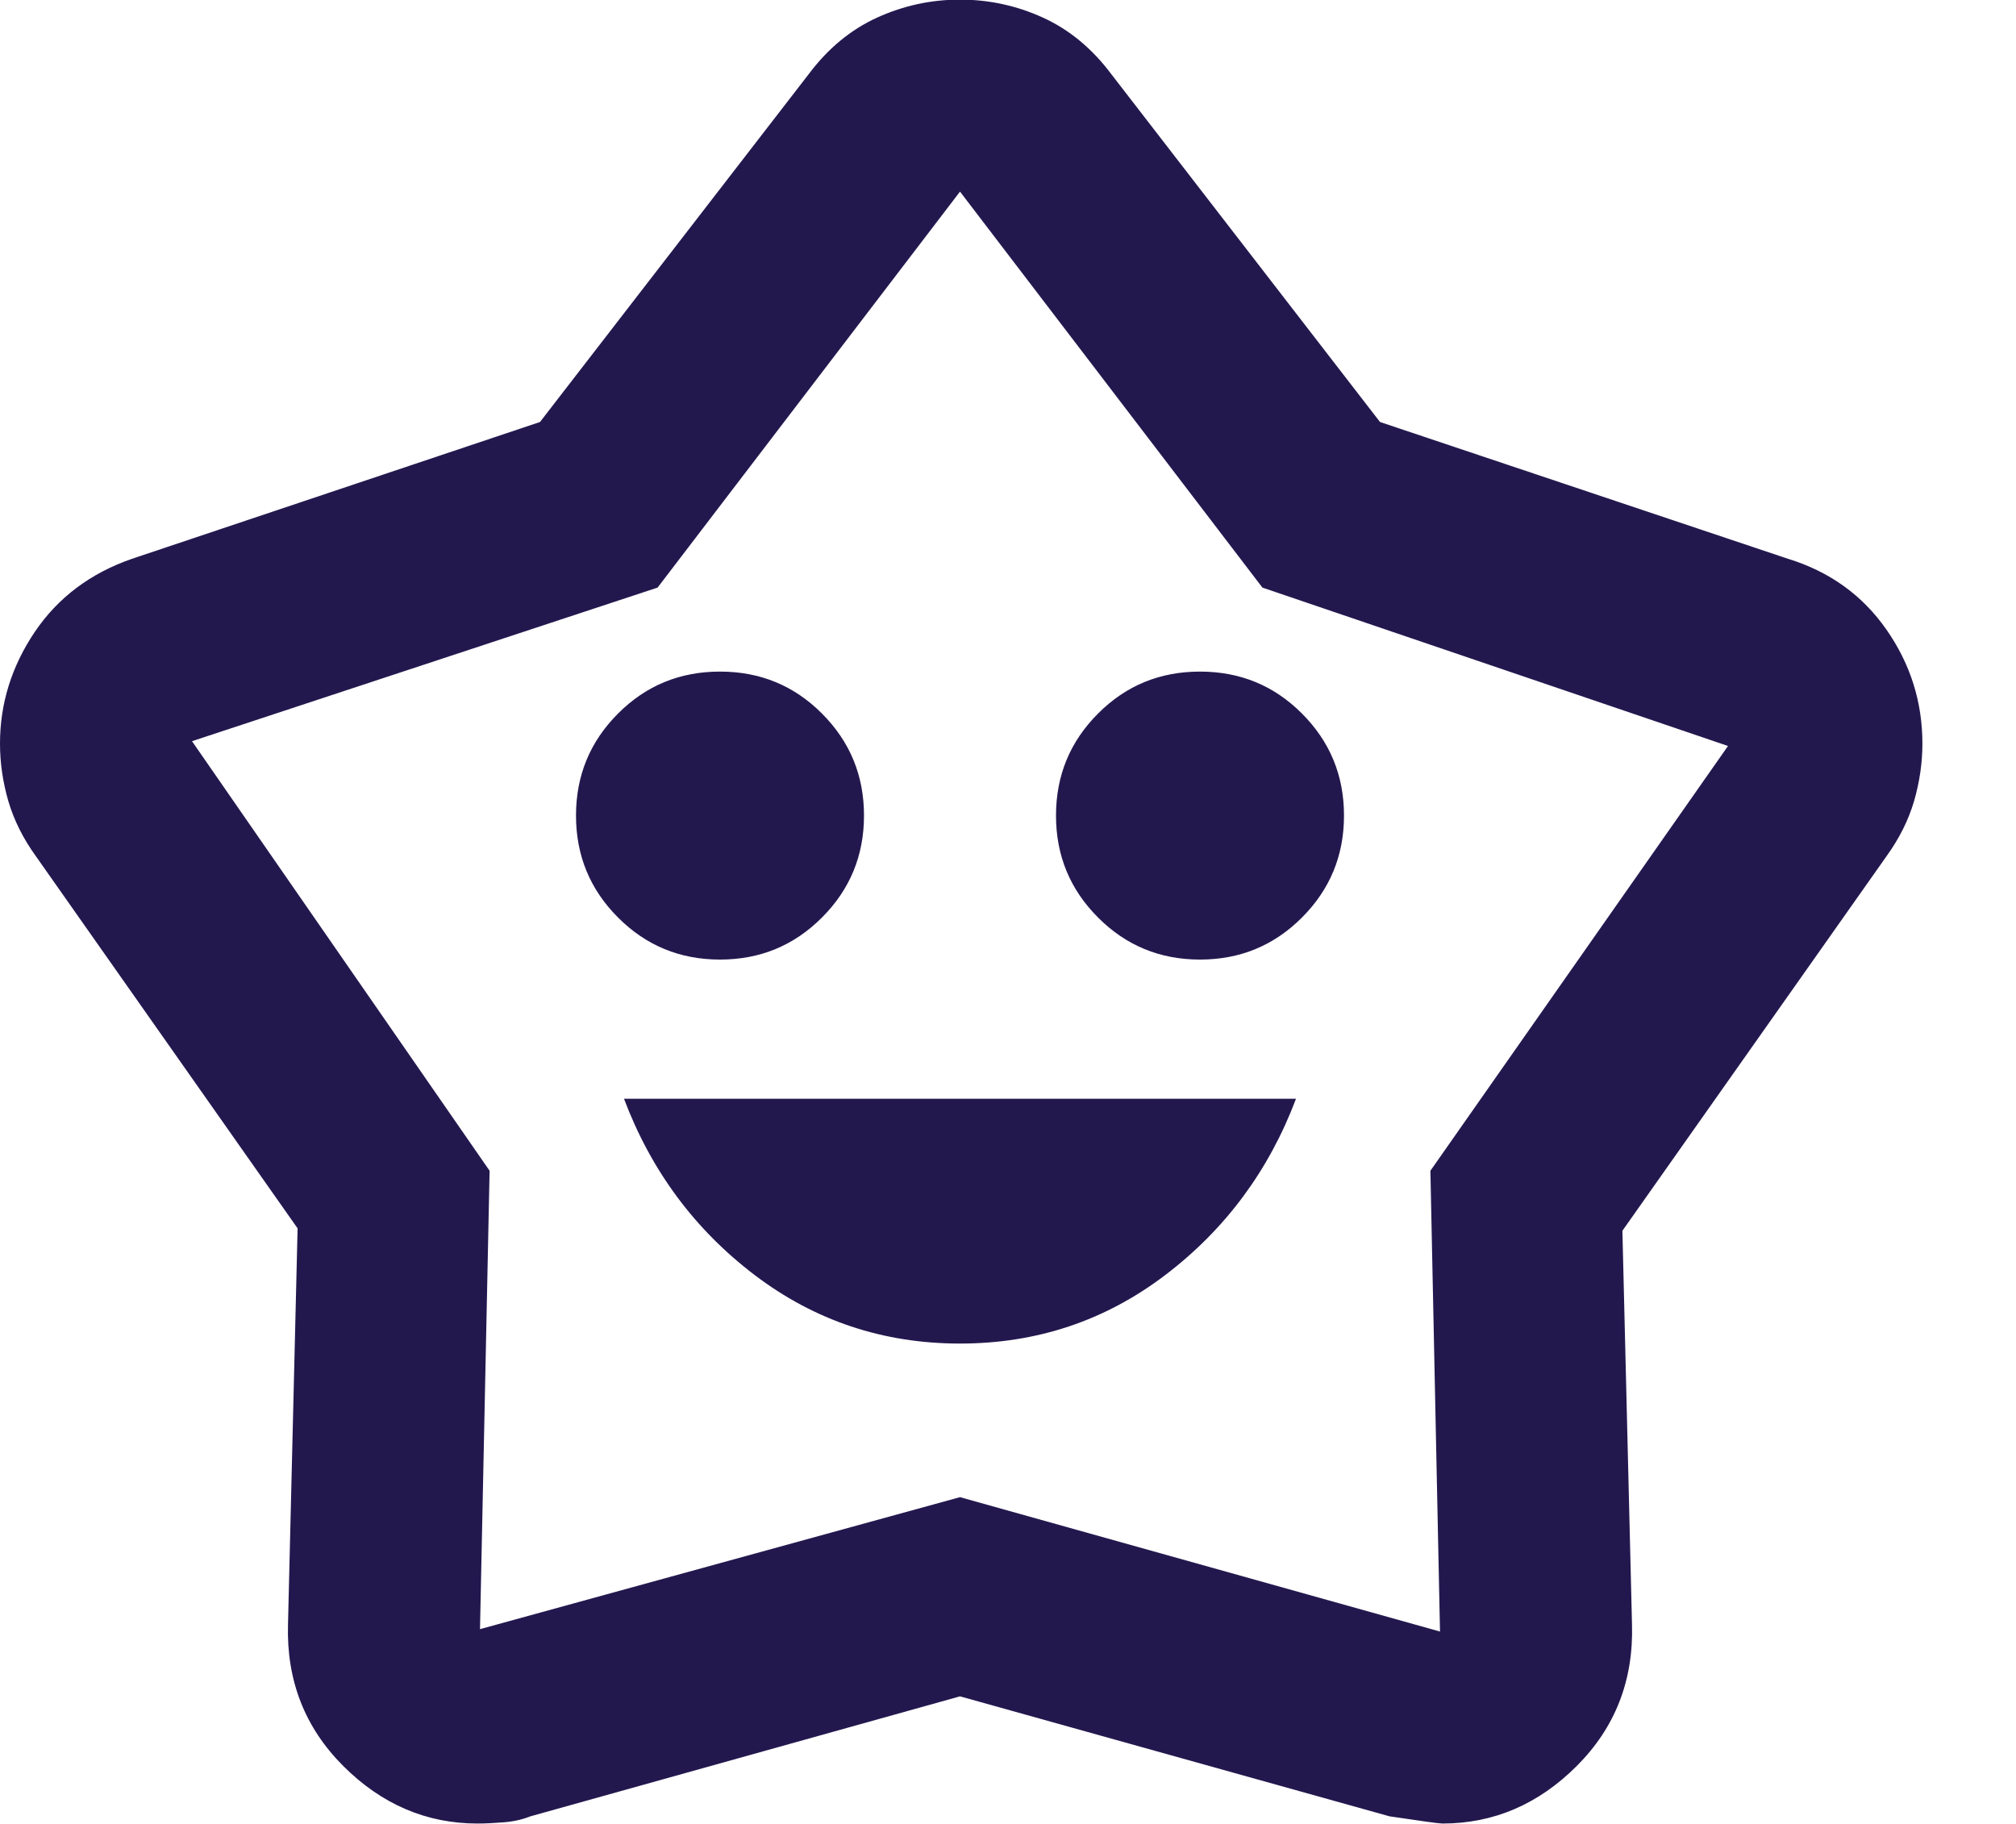 <svg width="21" height="19" viewBox="0 0 21 19" fill="none" xmlns="http://www.w3.org/2000/svg">
<path d="M10 13.996C10.8 13.996 11.512 13.758 12.137 13.283C12.762 12.808 13.217 12.196 13.5 11.446H6.5C6.783 12.196 7.237 12.808 7.862 13.283C8.488 13.758 9.2 13.996 10 13.996ZM7.5 9.996C7.917 9.996 8.271 9.85 8.562 9.558C8.854 9.266 9 8.912 9 8.496C9 8.079 8.854 7.725 8.562 7.433C8.271 7.141 7.917 6.996 7.5 6.996C7.083 6.996 6.729 7.141 6.438 7.433C6.146 7.725 6 8.079 6 8.496C6 8.912 6.146 9.266 6.438 9.558C6.729 9.85 7.083 9.996 7.5 9.996ZM12.5 9.996C12.917 9.996 13.271 9.85 13.562 9.558C13.854 9.266 14 8.912 14 8.496C14 8.079 13.854 7.725 13.562 7.433C13.271 7.141 12.917 6.996 12.5 6.996C12.083 6.996 11.729 7.141 11.438 7.433C11.146 7.725 11 8.079 11 8.496C11 8.912 11.146 9.266 11.438 9.558C11.729 9.85 12.083 9.996 12.5 9.996ZM5.625 4.396L8.425 0.771C8.625 0.504 8.863 0.308 9.137 0.183C9.412 0.058 9.7 -0.004 10 -0.004C10.3 -0.004 10.588 0.058 10.863 0.183C11.137 0.308 11.375 0.504 11.575 0.771L14.375 4.396L18.625 5.821C19.058 5.954 19.4 6.2 19.65 6.558C19.9 6.916 20.025 7.312 20.025 7.746C20.025 7.946 19.996 8.146 19.938 8.346C19.879 8.546 19.783 8.737 19.65 8.921L16.9 12.821L17 16.921C17.017 17.504 16.825 17.996 16.425 18.396C16.025 18.796 15.558 18.996 15.025 18.996C14.992 18.996 14.808 18.971 14.475 18.921L10 17.671L5.525 18.921C5.442 18.954 5.35 18.975 5.25 18.983C5.15 18.991 5.058 18.996 4.975 18.996C4.442 18.996 3.975 18.796 3.575 18.396C3.175 17.996 2.983 17.504 3 16.921L3.1 12.796L0.375 8.921C0.242 8.737 0.146 8.546 0.087 8.346C0.029 8.146 0 7.946 0 7.746C0 7.329 0.121 6.941 0.362 6.583C0.604 6.225 0.942 5.971 1.375 5.821L5.625 4.396ZM6.85 6.121L2 7.721L5.1 12.196L5 16.971L10 15.596L15 16.996L14.9 12.196L18 7.771L13.15 6.121L10 1.996L6.85 6.121Z" fill="#23184E"/>
</svg>
